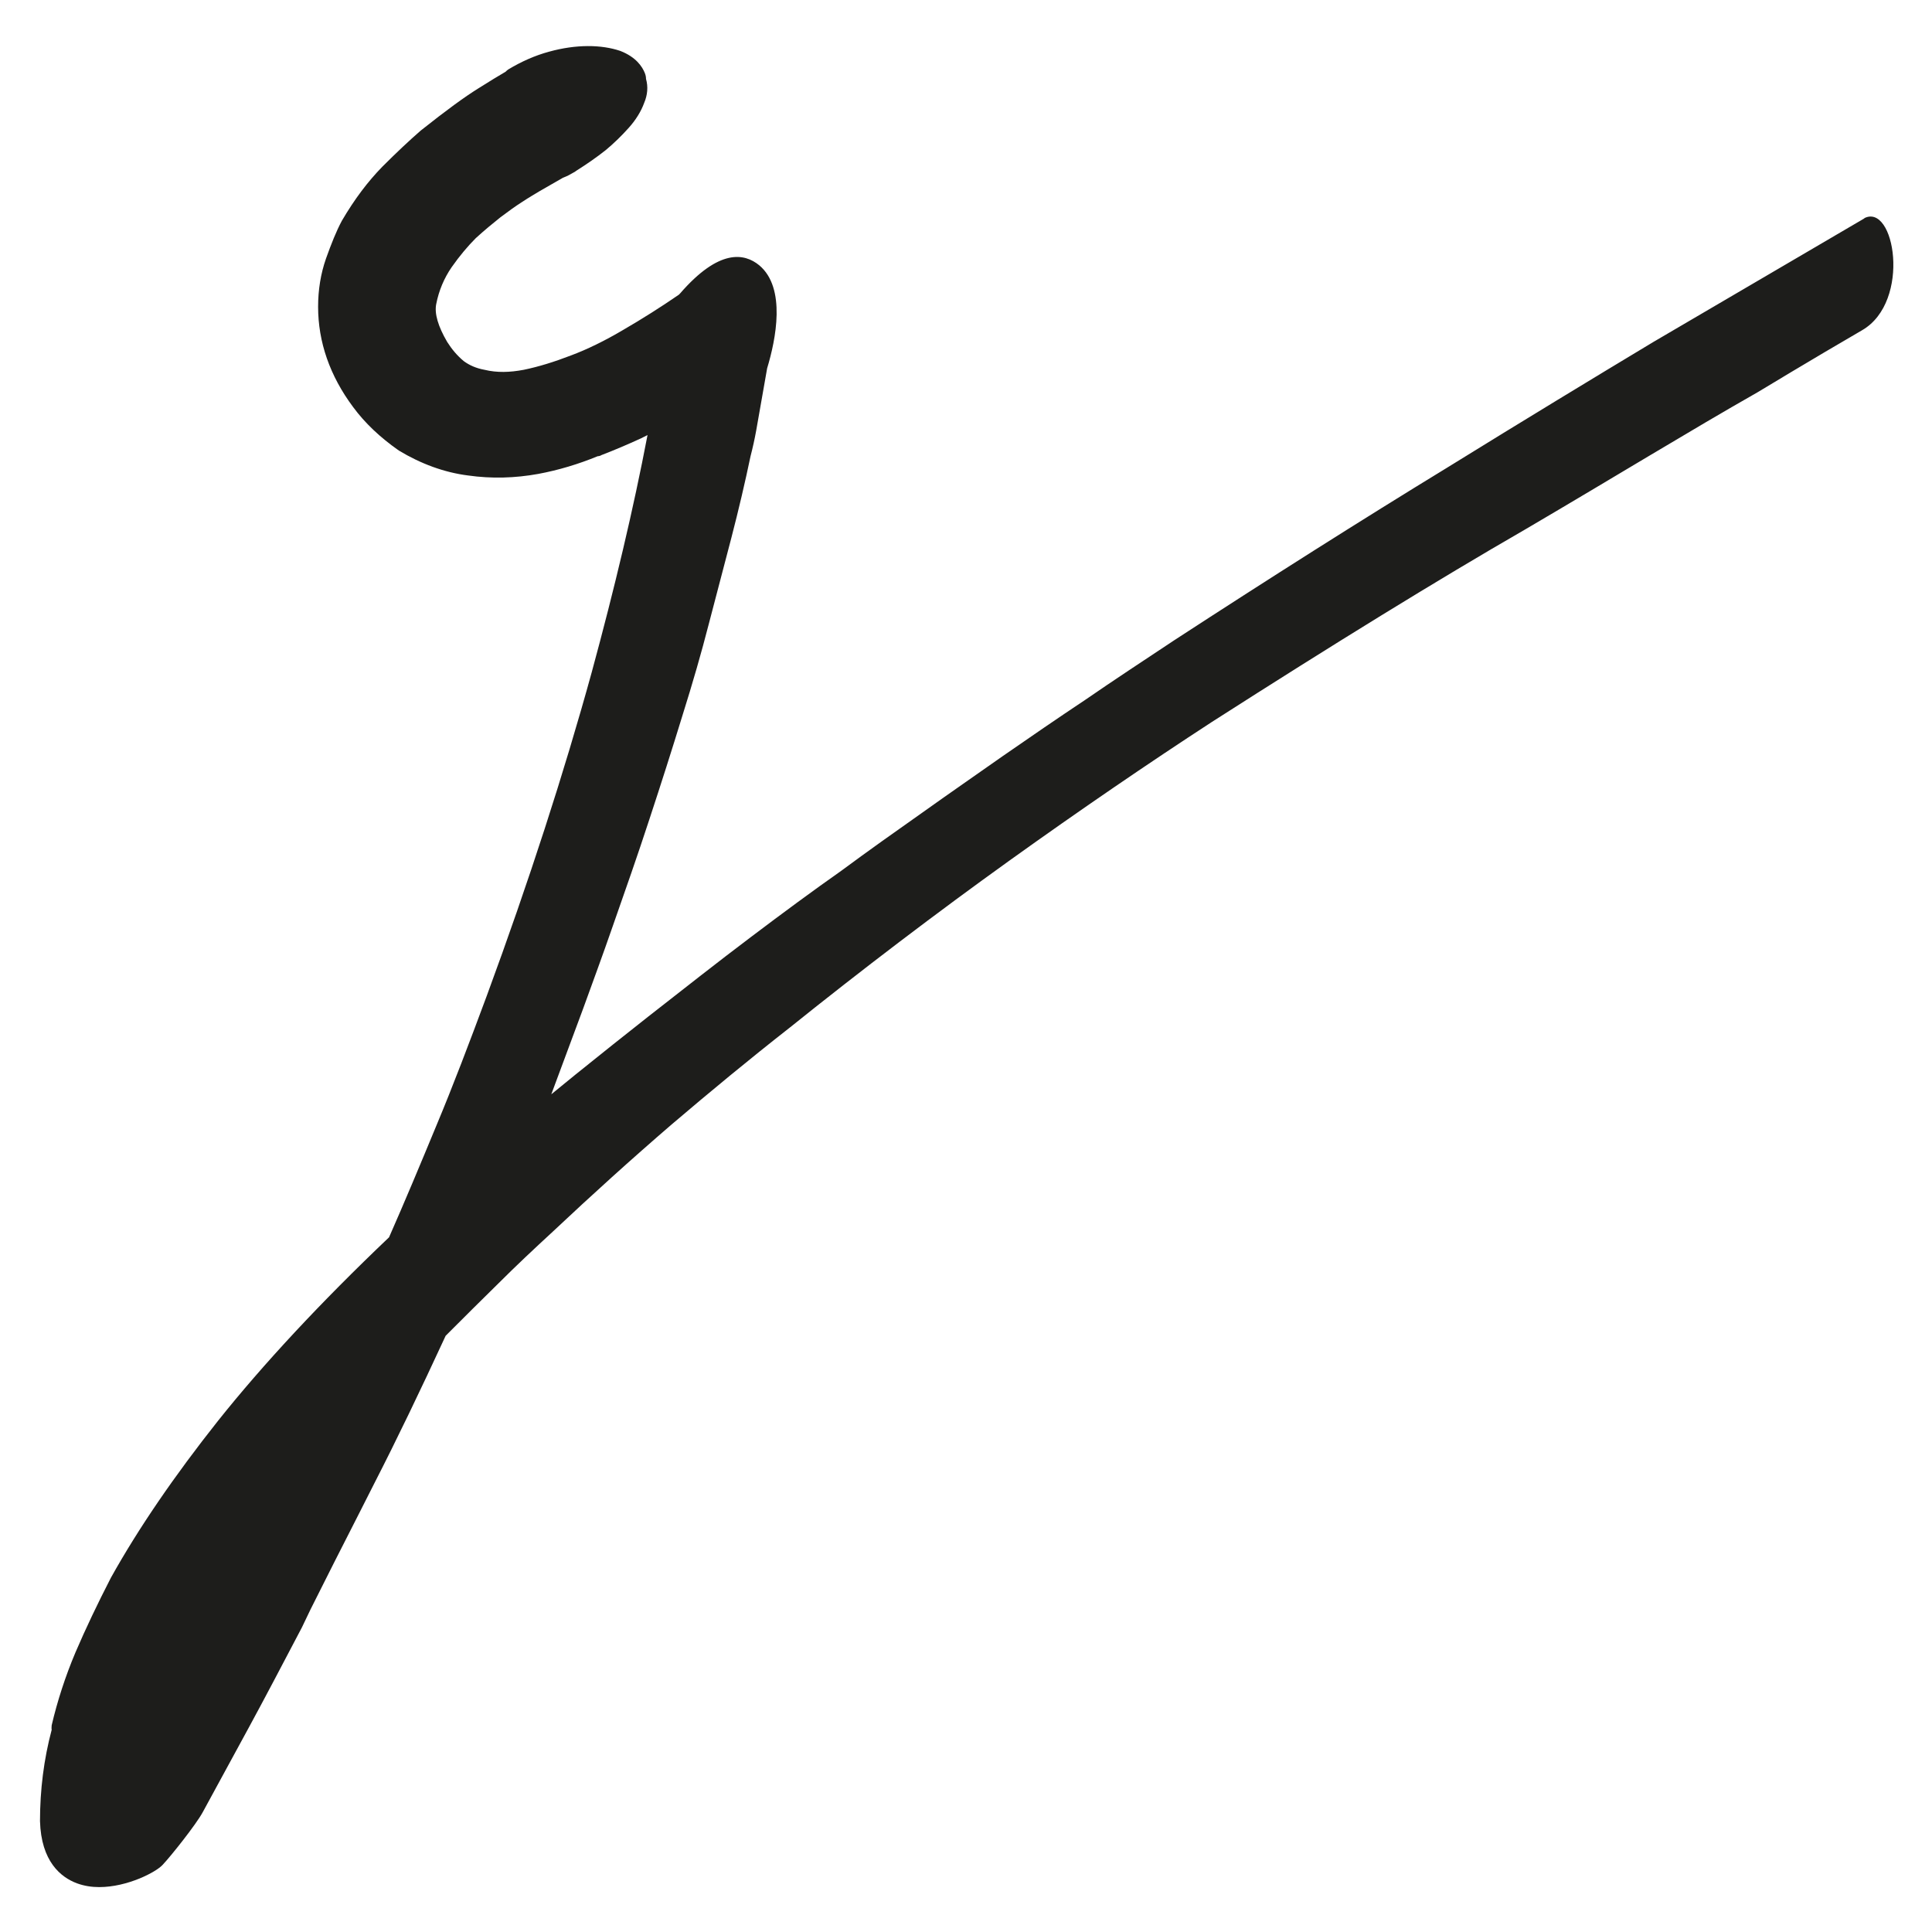<?xml version="1.0" encoding="UTF-8"?>
<svg xmlns="http://www.w3.org/2000/svg" id="Ebene_1" data-name="Ebene 1" version="1.1" viewBox="0 0 512 512">
  <defs>
    <style>
      .cls-1 {
        fill: #1d1d1b;
        stroke-width: 0px;
      }
    </style>
  </defs>
  <path class="cls-1" d="M494.2,57.8l-56,32.8c-15.8,9.5-34.1,20.6-54.8,33.4-22.6,13.8-46.9,29.2-72.1,45.6-8.3,5.5-16.2,10.7-23.6,15.8-7.5,5-14.8,10-22,15-7.1,5-14.2,9.9-21.2,14.9-7.1,5-14.3,10.1-21.6,15.5-7.4,5.2-15.4,11.1-24,17.6-8.5,6.4-17.5,13.5-27.1,21-6.1,4.8-12.5,9.9-19.2,15.3-2.1,1.7-4.3,3.5-6.5,5.3,0,0,0,0,0,0l8.4-22.6c2.5-6.9,5.2-14.2,7.9-22,3.3-9.4,6.6-18.8,9.7-28.3,3.1-9.4,6-18.5,8.7-27.3,2.8-8.9,5.1-16.9,7-24.3l6-22.9c2-7.7,3.7-15,5.1-21.7.6-2.3,1.1-4.6,1.5-6.8l2.9-16.5c2.3-7.6,5.1-21.3-2.1-27.3-3.9-3.2-10.6-4.5-21,7.5l-.3.3c-4.8,3.3-9.7,6.4-14.7,9.3-4.9,2.9-9.6,5.2-13.9,6.8-4.4,1.7-8.6,3-12.5,3.8-3.7.7-7.1.8-10.4,0-2.2-.4-4-1.2-5.5-2.3-1.8-1.5-3.2-3.2-4.4-5.1-2.4-4.1-3.4-7.5-2.9-10,.7-3.6,2.1-6.9,4.1-9.8,2.1-3,4.3-5.6,6.4-7.7,2.3-2.1,4.5-3.9,6.5-5.5,2-1.5,3.9-2.9,5.8-4.1,1.8-1.2,3.4-2.1,4.7-2.9l6.1-3.5,1.2-.5c1.3-.7,2.2-1.2,2.4-1.4,2.7-1.7,5.3-3.5,7.7-5.4,2.3-1.9,4.4-4,6.1-5.9,1.9-2.1,3.3-4.4,4.1-6.6.9-2.1,1.1-4.3.5-6.4,0-.5-.1-1-.3-1.5-.7-1.8-2.4-4.3-6.5-5.9-5-1.7-11.7-1.8-18.9.2-3.7,1-7.3,2.6-10.8,4.7-.3.2-.5.4-.7.6-1.7,1-4.2,2.5-7.2,4.4-3.7,2.3-8.5,5.8-15.3,11.2-3.1,2.7-6.4,5.8-10.2,9.6-3.8,3.9-7.3,8.5-10.7,14.3-1.5,2.8-2.8,6.1-4.2,10-1.4,4-2.1,8.3-2.1,12.8,0,9.3,3.1,18.3,9.3,26.6,3.1,4.2,7.1,8,12.1,11.5,5.8,3.5,12,5.8,18.3,6.6,6.3.9,12.5.7,18.6-.4,5.4-1,10.7-2.6,15.8-4.7.3,0,.7-.1,1-.3,3.4-1.3,6.9-2.8,10.4-4.4.6-.3,1.2-.6,1.8-.9-3.7,19.4-8.7,40.5-14.8,62.9-7.3,26.5-16.6,55.3-27.8,85.7-4.6,12.4-9,24-13.4,34.5-4.3,10.4-8.4,20.2-12.5,29.5-18.3,17.4-33.5,33.8-45.3,48.6-11.5,14.5-21.1,28.5-28.4,41.6-3.5,6.8-6.7,13.5-9.4,19.8-2.7,6.4-4.8,12.9-6.3,19.3,0,.4-.1.8,0,1.2-2.1,7.9-3.1,16-3.1,24.2.3,10.7,5.5,14.9,9.8,16.5,1.9.7,3.9,1,5.9,1,7.5,0,15.1-4,16.8-5.9,2.1-2.2,8.8-10.6,10.6-13.9l12.3-22.6c4.3-7.9,8.9-16.7,14-26.4l2.3-4.8c4.1-8.2,8.4-16.7,13-25.7l3.9-7.7c5.9-11.5,12.2-24.6,18.9-39.1,4.9-4.9,9.5-9.5,14-13.9,4.6-4.6,9.4-9.1,14.5-13.8,10.1-9.5,20.7-19.1,31.5-28.4,10.1-8.6,20.5-17.2,31.1-25.5,19.3-15.5,38.9-30.4,58.4-44.4,18.7-13.4,36.7-25.7,53.6-36.7,32.5-20.8,59.6-37.5,83-51,24.2-14.2,43.9-26.3,61.5-36.3,0,0,14.7-8.9,27.8-16.5s8.6-34.1.4-29.6Z"></path>
</svg>
